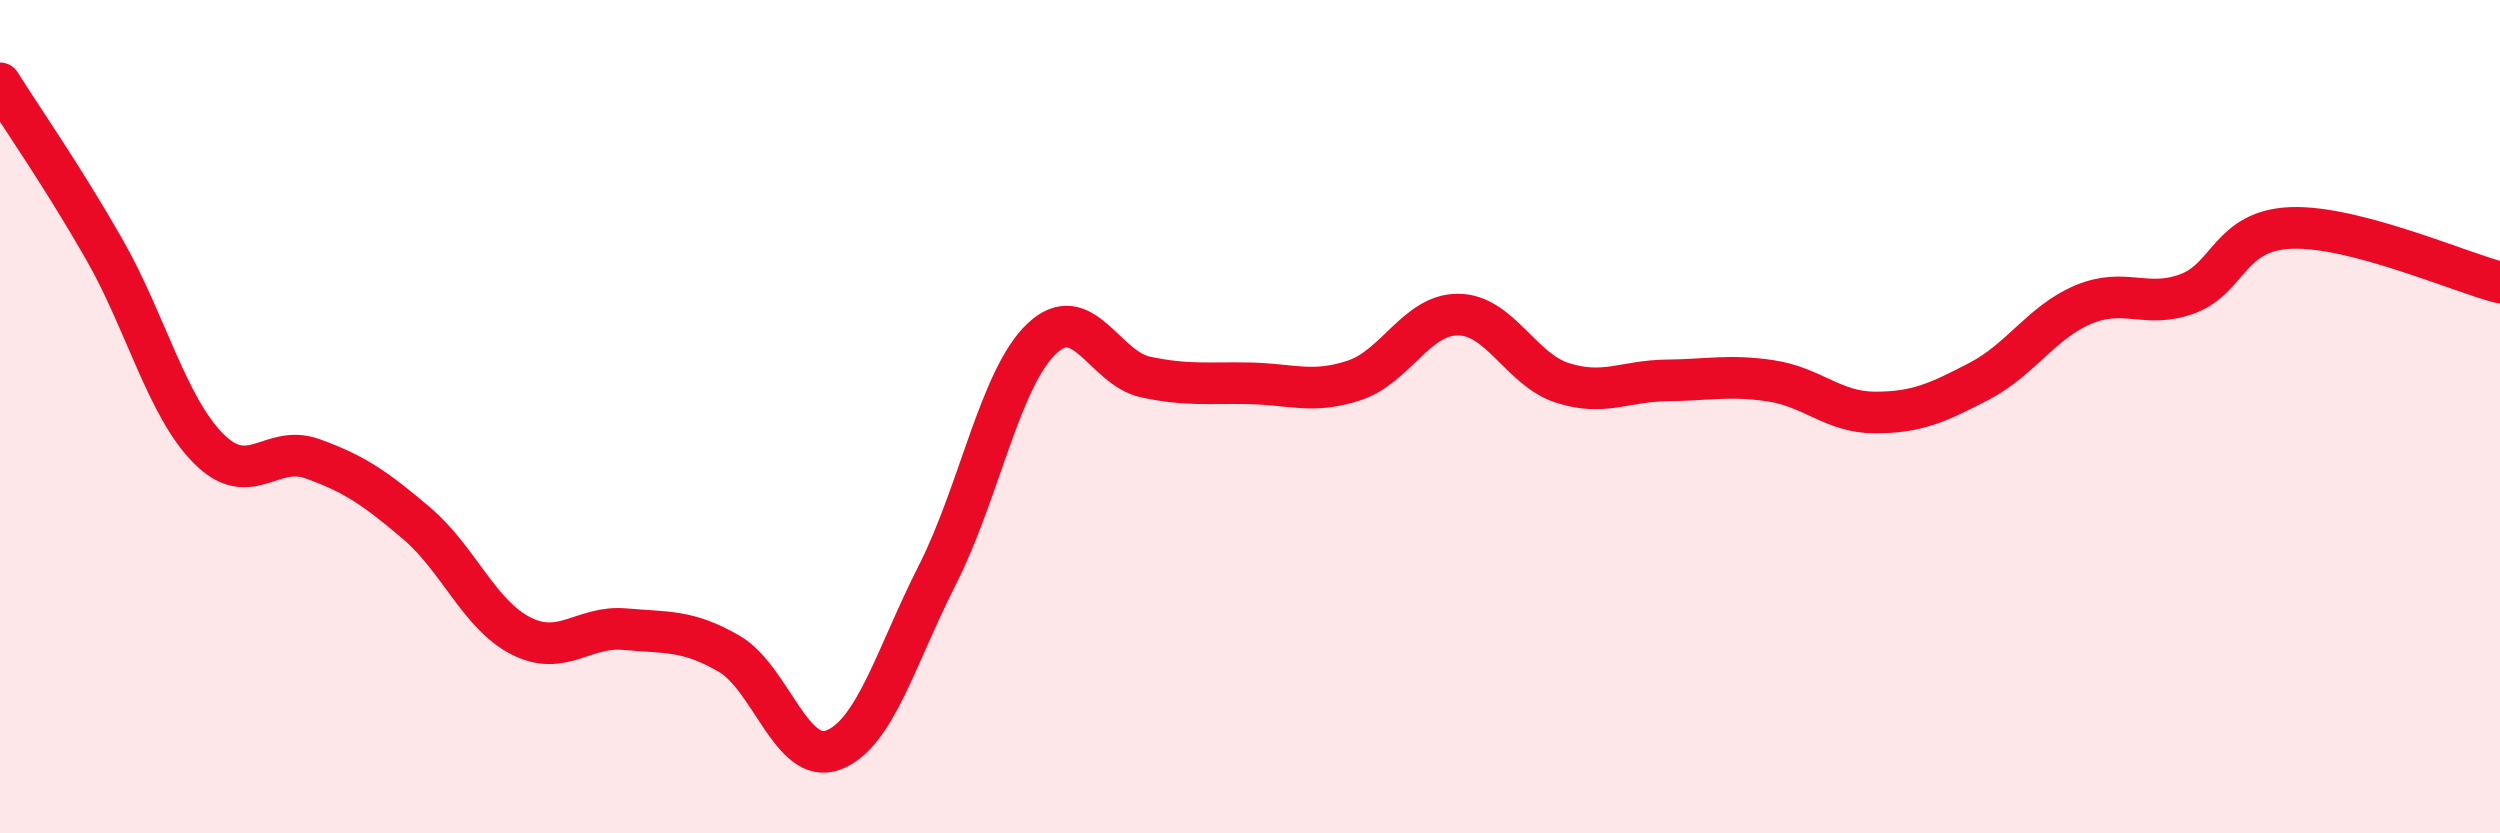 
    <svg width="60" height="20" viewBox="0 0 60 20" xmlns="http://www.w3.org/2000/svg">
      <path
        d="M 0,2 C 0.5,2.8 1.5,4.23 2.5,5.98 C 3.5,7.73 4,9.75 5,10.76 C 6,11.77 6.5,10.65 7.5,11.01 C 8.5,11.37 9,11.71 10,12.56 C 11,13.41 11.5,14.75 12.5,15.26 C 13.5,15.77 14,15.01 15,15.1 C 16,15.19 16.5,15.11 17.5,15.69 C 18.5,16.27 19,18.38 20,18 C 21,17.62 21.5,15.76 22.5,13.79 C 23.5,11.82 24,9.08 25,8.13 C 26,7.18 26.5,8.84 27.5,9.05 C 28.5,9.26 29,9.18 30,9.2 C 31,9.22 31.5,9.46 32.5,9.13 C 33.5,8.8 34,7.54 35,7.55 C 36,7.56 36.5,8.87 37.5,9.19 C 38.5,9.51 39,9.14 40,9.13 C 41,9.12 41.5,8.99 42.5,9.14 C 43.5,9.29 44,9.9 45,9.9 C 46,9.9 46.5,9.67 47.5,9.15 C 48.5,8.63 49,7.73 50,7.31 C 51,6.89 51.5,7.42 52.5,7.05 C 53.5,6.68 53.5,5.52 55,5.47 C 56.5,5.42 59,6.52 60,6.78L60 20L0 20Z"
        fill="#EB0A25"
        opacity="0.1"
        stroke-linecap="round"
        stroke-linejoin="round"
      />
      <path
        d="M 0,2 C 0.5,2.8 1.5,4.23 2.5,5.98 C 3.5,7.73 4,9.75 5,10.76 C 6,11.77 6.5,10.65 7.5,11.01 C 8.5,11.37 9,11.71 10,12.56 C 11,13.41 11.5,14.75 12.5,15.26 C 13.5,15.77 14,15.01 15,15.1 C 16,15.19 16.5,15.11 17.5,15.69 C 18.5,16.27 19,18.38 20,18 C 21,17.62 21.5,15.76 22.5,13.79 C 23.5,11.82 24,9.08 25,8.13 C 26,7.18 26.5,8.84 27.5,9.05 C 28.5,9.26 29,9.18 30,9.2 C 31,9.22 31.5,9.46 32.5,9.13 C 33.5,8.8 34,7.54 35,7.55 C 36,7.56 36.5,8.87 37.5,9.19 C 38.5,9.51 39,9.14 40,9.13 C 41,9.12 41.5,8.99 42.5,9.14 C 43.5,9.29 44,9.9 45,9.9 C 46,9.9 46.5,9.67 47.5,9.15 C 48.5,8.63 49,7.73 50,7.31 C 51,6.89 51.5,7.42 52.5,7.05 C 53.5,6.68 53.5,5.52 55,5.47 C 56.5,5.42 59,6.52 60,6.78"
        stroke="#EB0A25"
        stroke-width="1"
        fill="none"
        stroke-linecap="round"
        stroke-linejoin="round"
      />
    </svg>
  